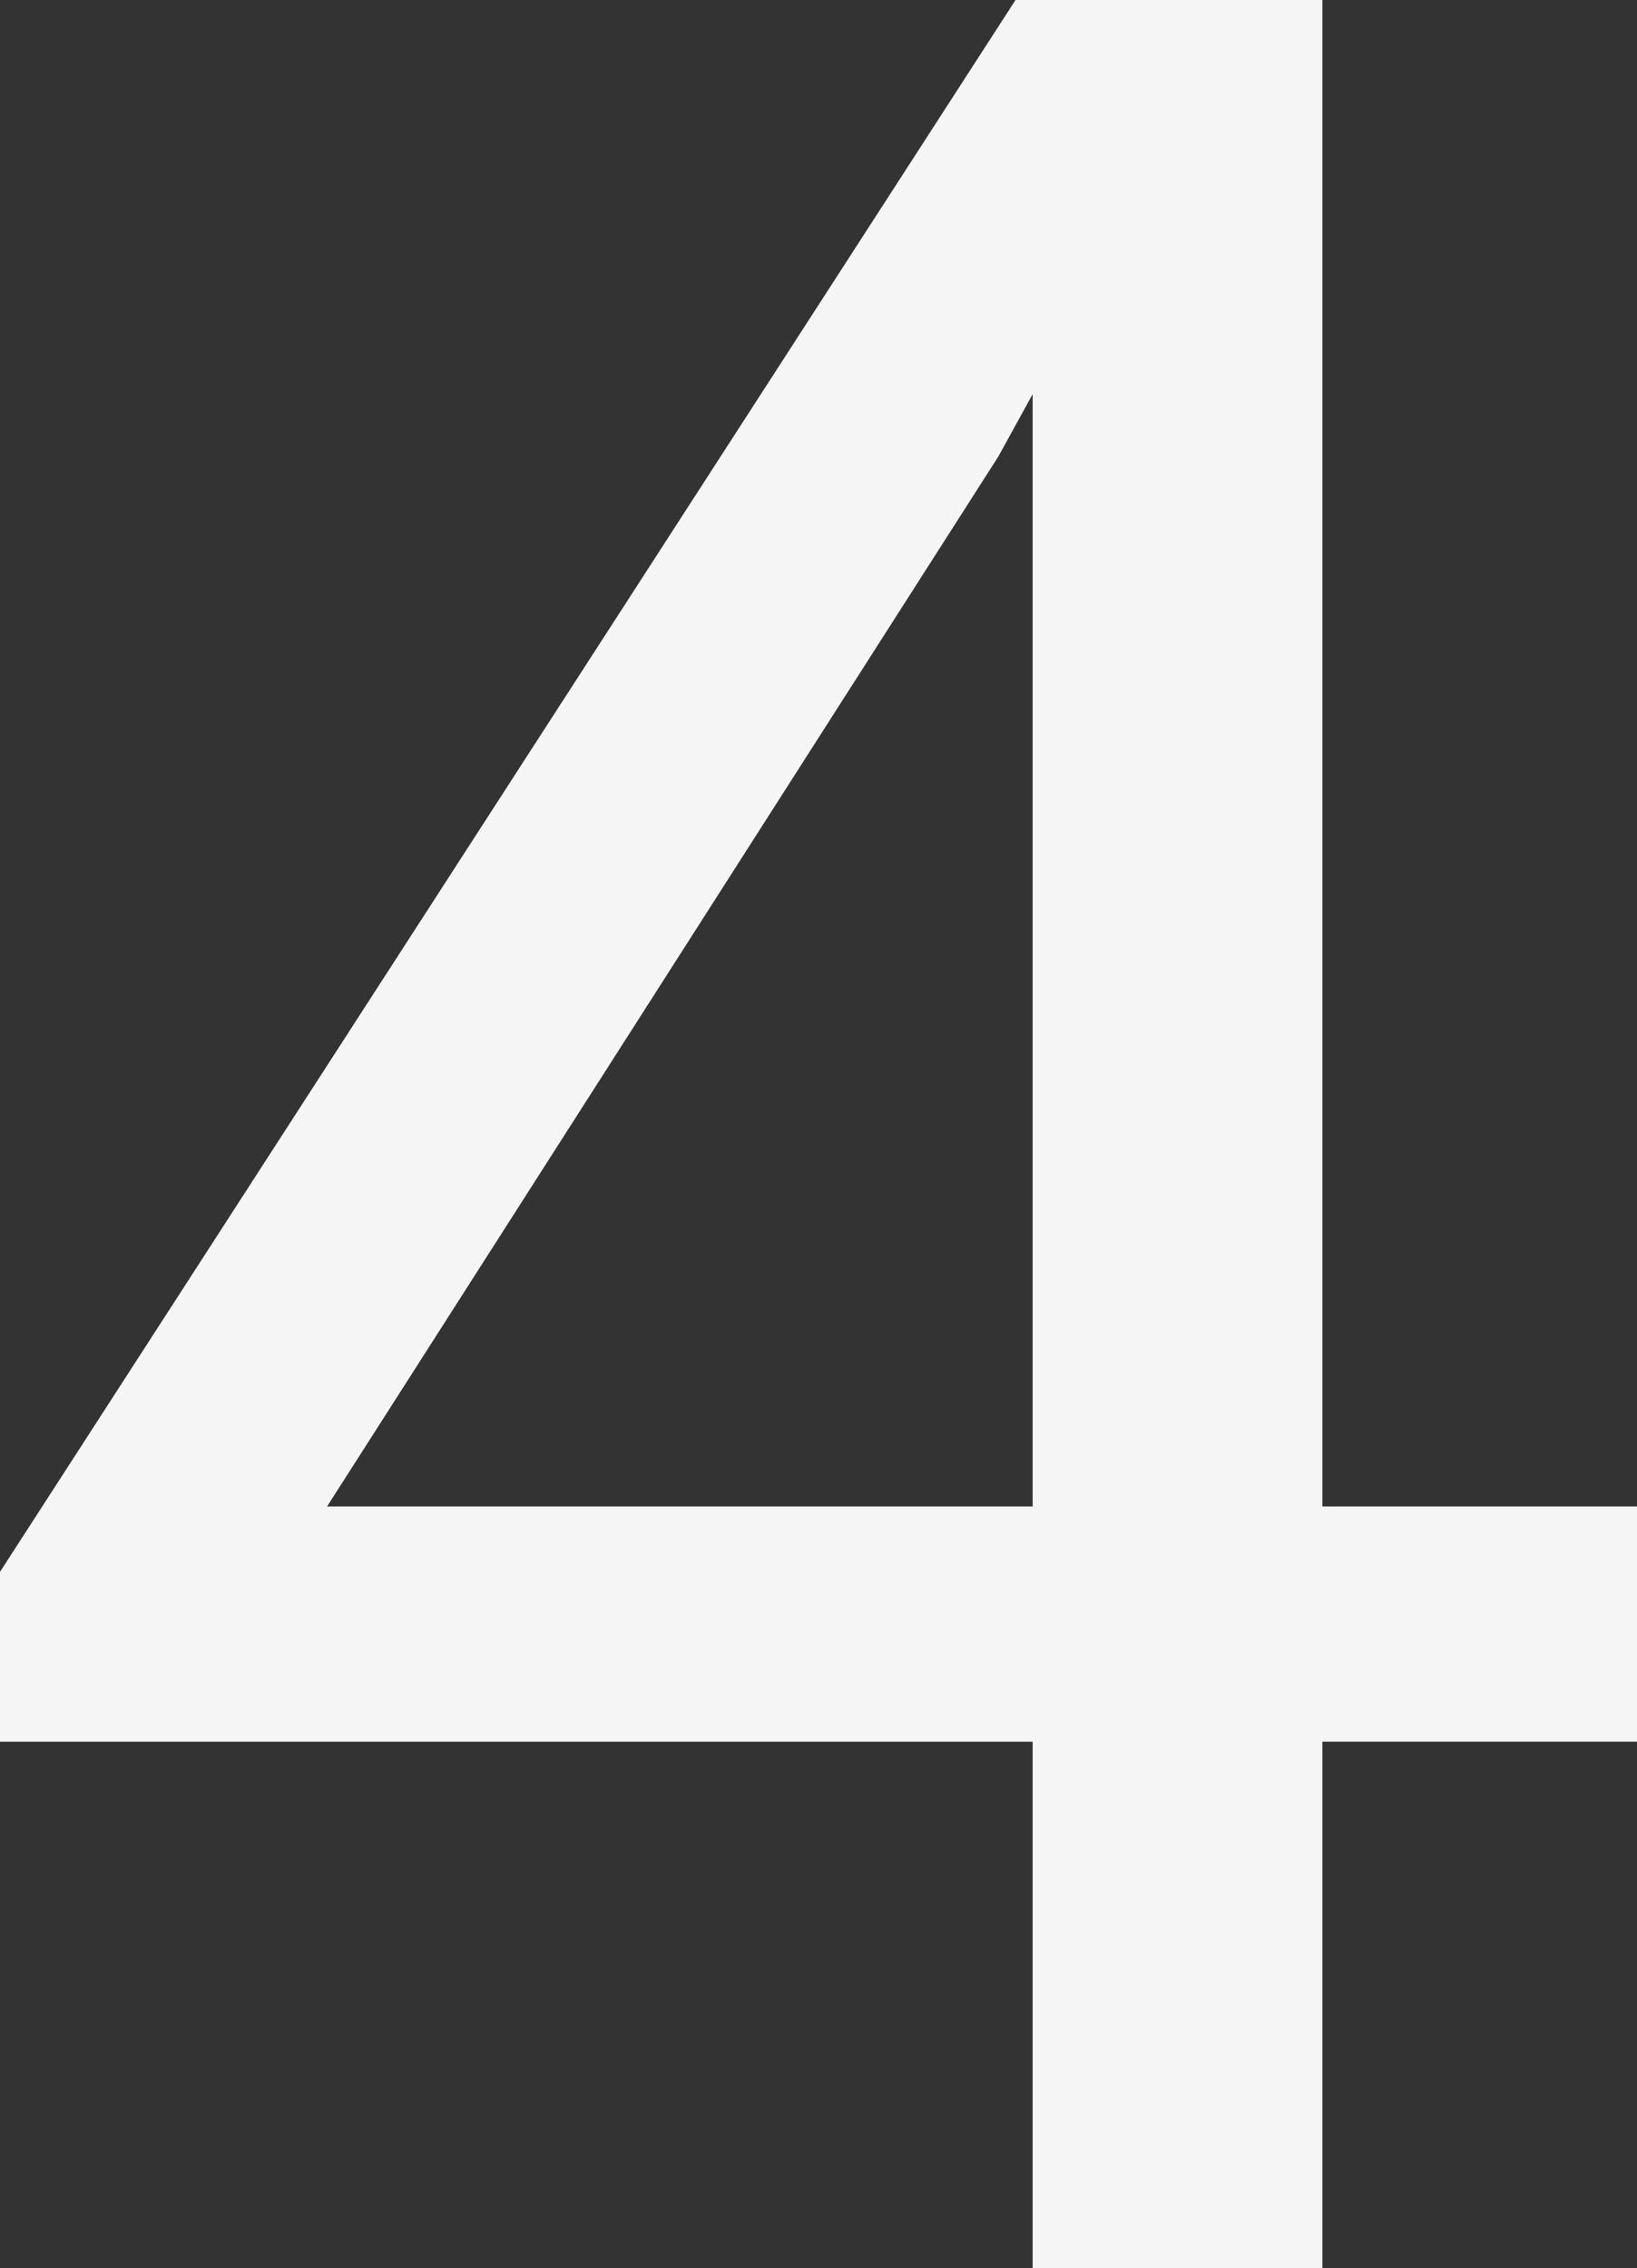 <svg xmlns="http://www.w3.org/2000/svg" width="225.801" height="312.813"><rect width="100%" height="100%" fill="#333333" stroke="none"/><path d="M182.402 207.753h43.4v32.441h-43.4v72.618h-39.961v-72.617H0v-23.418L140.078 0h42.324zm-137.285 0h97.324v-153.4l-4.727 8.594z" fill="#f5f5f5"/></svg>